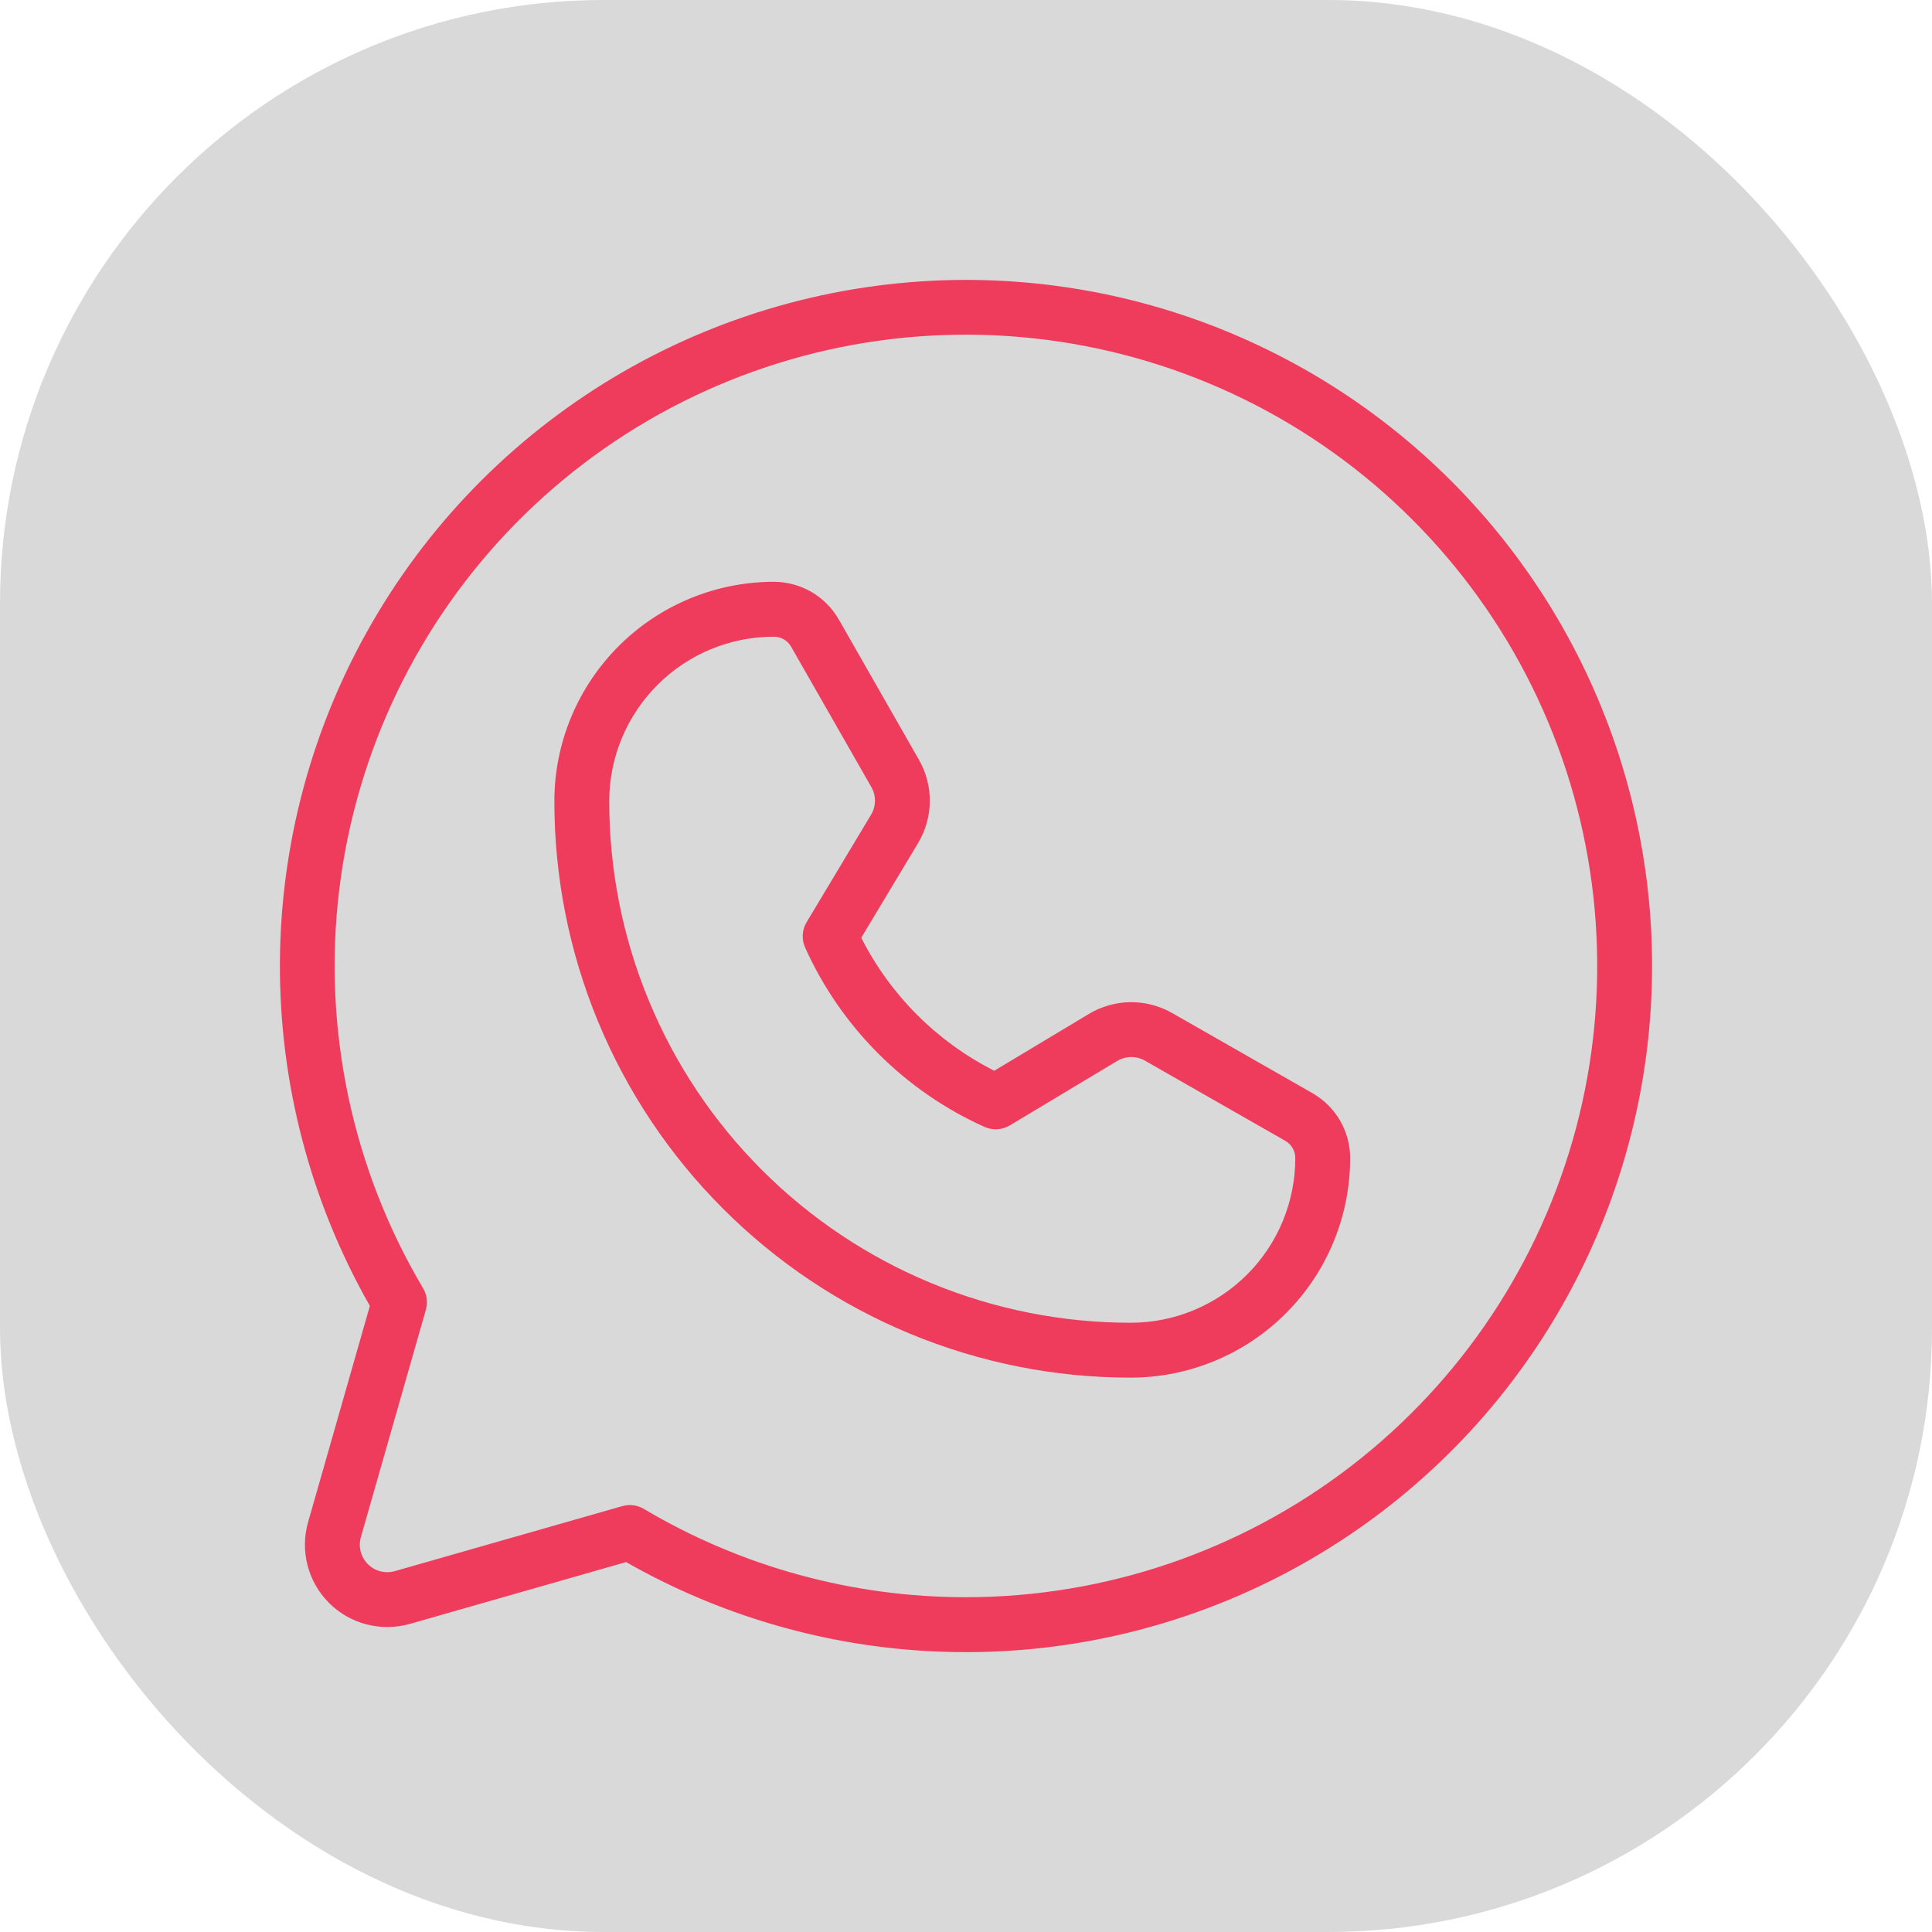 <svg width="32" height="32" viewBox="0 0 32 32" fill="none" xmlns="http://www.w3.org/2000/svg">
<rect y="-3.05176e-05" width="32" height="32" rx="10" fill="#D9D9D9"/>
<path d="M16 4.636C14.01 4.637 12.056 5.16 10.332 6.152C8.608 7.145 7.174 8.572 6.175 10.293C5.175 12.013 4.645 13.965 4.636 15.955C4.628 17.944 5.142 19.901 6.126 21.63L5.103 25.211C5.036 25.445 5.033 25.692 5.094 25.927C5.155 26.163 5.278 26.378 5.45 26.55C5.622 26.722 5.837 26.845 6.072 26.905C6.308 26.966 6.555 26.963 6.789 26.897L10.37 25.873C11.883 26.735 13.572 27.239 15.31 27.344C17.047 27.45 18.785 27.155 20.391 26.482C21.996 25.81 23.425 24.777 24.569 23.465C25.712 22.152 26.538 20.595 26.984 18.913C27.43 17.23 27.484 15.468 27.141 13.761C26.798 12.055 26.067 10.45 25.006 9.071C23.945 7.691 22.581 6.574 21.019 5.805C19.458 5.036 17.74 4.636 16 4.636ZM16 26.455C14.122 26.456 12.279 25.951 10.664 24.992C10.611 24.961 10.552 24.94 10.491 24.932C10.429 24.924 10.367 24.929 10.307 24.946L6.539 26.023C6.461 26.045 6.379 26.046 6.3 26.026C6.222 26.005 6.15 25.964 6.093 25.907C6.036 25.849 5.995 25.778 5.974 25.7C5.954 25.621 5.955 25.538 5.977 25.461L7.054 21.693C7.071 21.633 7.075 21.571 7.068 21.509C7.06 21.448 7.039 21.389 7.007 21.336C5.83 19.352 5.342 17.034 5.618 14.744C5.895 12.453 6.922 10.319 8.538 8.673C10.155 7.027 12.27 5.962 14.555 5.643C16.84 5.325 19.166 5.771 21.171 6.912C23.176 8.053 24.747 9.826 25.64 11.953C26.533 14.081 26.697 16.443 26.107 18.674C25.516 20.904 24.205 22.876 22.377 24.284C20.549 25.691 18.307 26.454 16 26.455ZM21.74 18.107L19.415 16.779C19.204 16.659 18.966 16.597 18.724 16.599C18.482 16.602 18.244 16.669 18.037 16.793L16.468 17.735C15.518 17.253 14.746 16.482 14.265 15.532L15.207 13.963C15.331 13.755 15.398 13.518 15.401 13.276C15.403 13.034 15.341 12.795 15.221 12.585L13.893 10.26C13.784 10.071 13.628 9.913 13.439 9.804C13.25 9.694 13.036 9.637 12.818 9.636C11.856 9.637 10.933 10.018 10.252 10.697C9.57 11.376 9.185 12.297 9.182 13.259C9.18 14.514 9.425 15.757 9.904 16.916C10.383 18.076 11.086 19.13 11.973 20.017C12.859 20.905 13.912 21.61 15.071 22.09C16.23 22.571 17.472 22.818 18.727 22.818H18.741C19.703 22.814 20.624 22.43 21.303 21.748C21.982 21.067 22.363 20.144 22.363 19.182C22.363 18.964 22.305 18.749 22.196 18.561C22.086 18.372 21.929 18.216 21.74 18.107ZM18.739 21.909H18.727C17.592 21.909 16.468 21.685 15.419 21.25C14.371 20.816 13.418 20.178 12.616 19.375C11.814 18.572 11.178 17.619 10.745 16.569C10.311 15.52 10.089 14.396 10.091 13.261C10.094 12.539 10.383 11.849 10.894 11.34C11.405 10.831 12.097 10.545 12.818 10.546C12.876 10.546 12.933 10.561 12.983 10.59C13.033 10.619 13.075 10.661 13.103 10.711L14.432 13.036C14.472 13.106 14.493 13.186 14.492 13.267C14.491 13.347 14.469 13.426 14.427 13.495L13.36 15.274C13.322 15.337 13.3 15.408 13.296 15.481C13.292 15.554 13.305 15.627 13.335 15.694C13.929 17.014 14.986 18.071 16.306 18.665C16.373 18.695 16.446 18.708 16.519 18.704C16.592 18.7 16.663 18.677 16.726 18.64L18.504 17.573C18.574 17.531 18.653 17.509 18.733 17.508C18.814 17.507 18.894 17.528 18.964 17.568L21.289 18.896C21.339 18.925 21.381 18.967 21.41 19.017C21.439 19.067 21.454 19.124 21.454 19.182C21.454 19.903 21.169 20.595 20.66 21.106C20.151 21.617 19.461 21.906 18.739 21.909Z" fill="#EF3C5D"/>
</svg>
